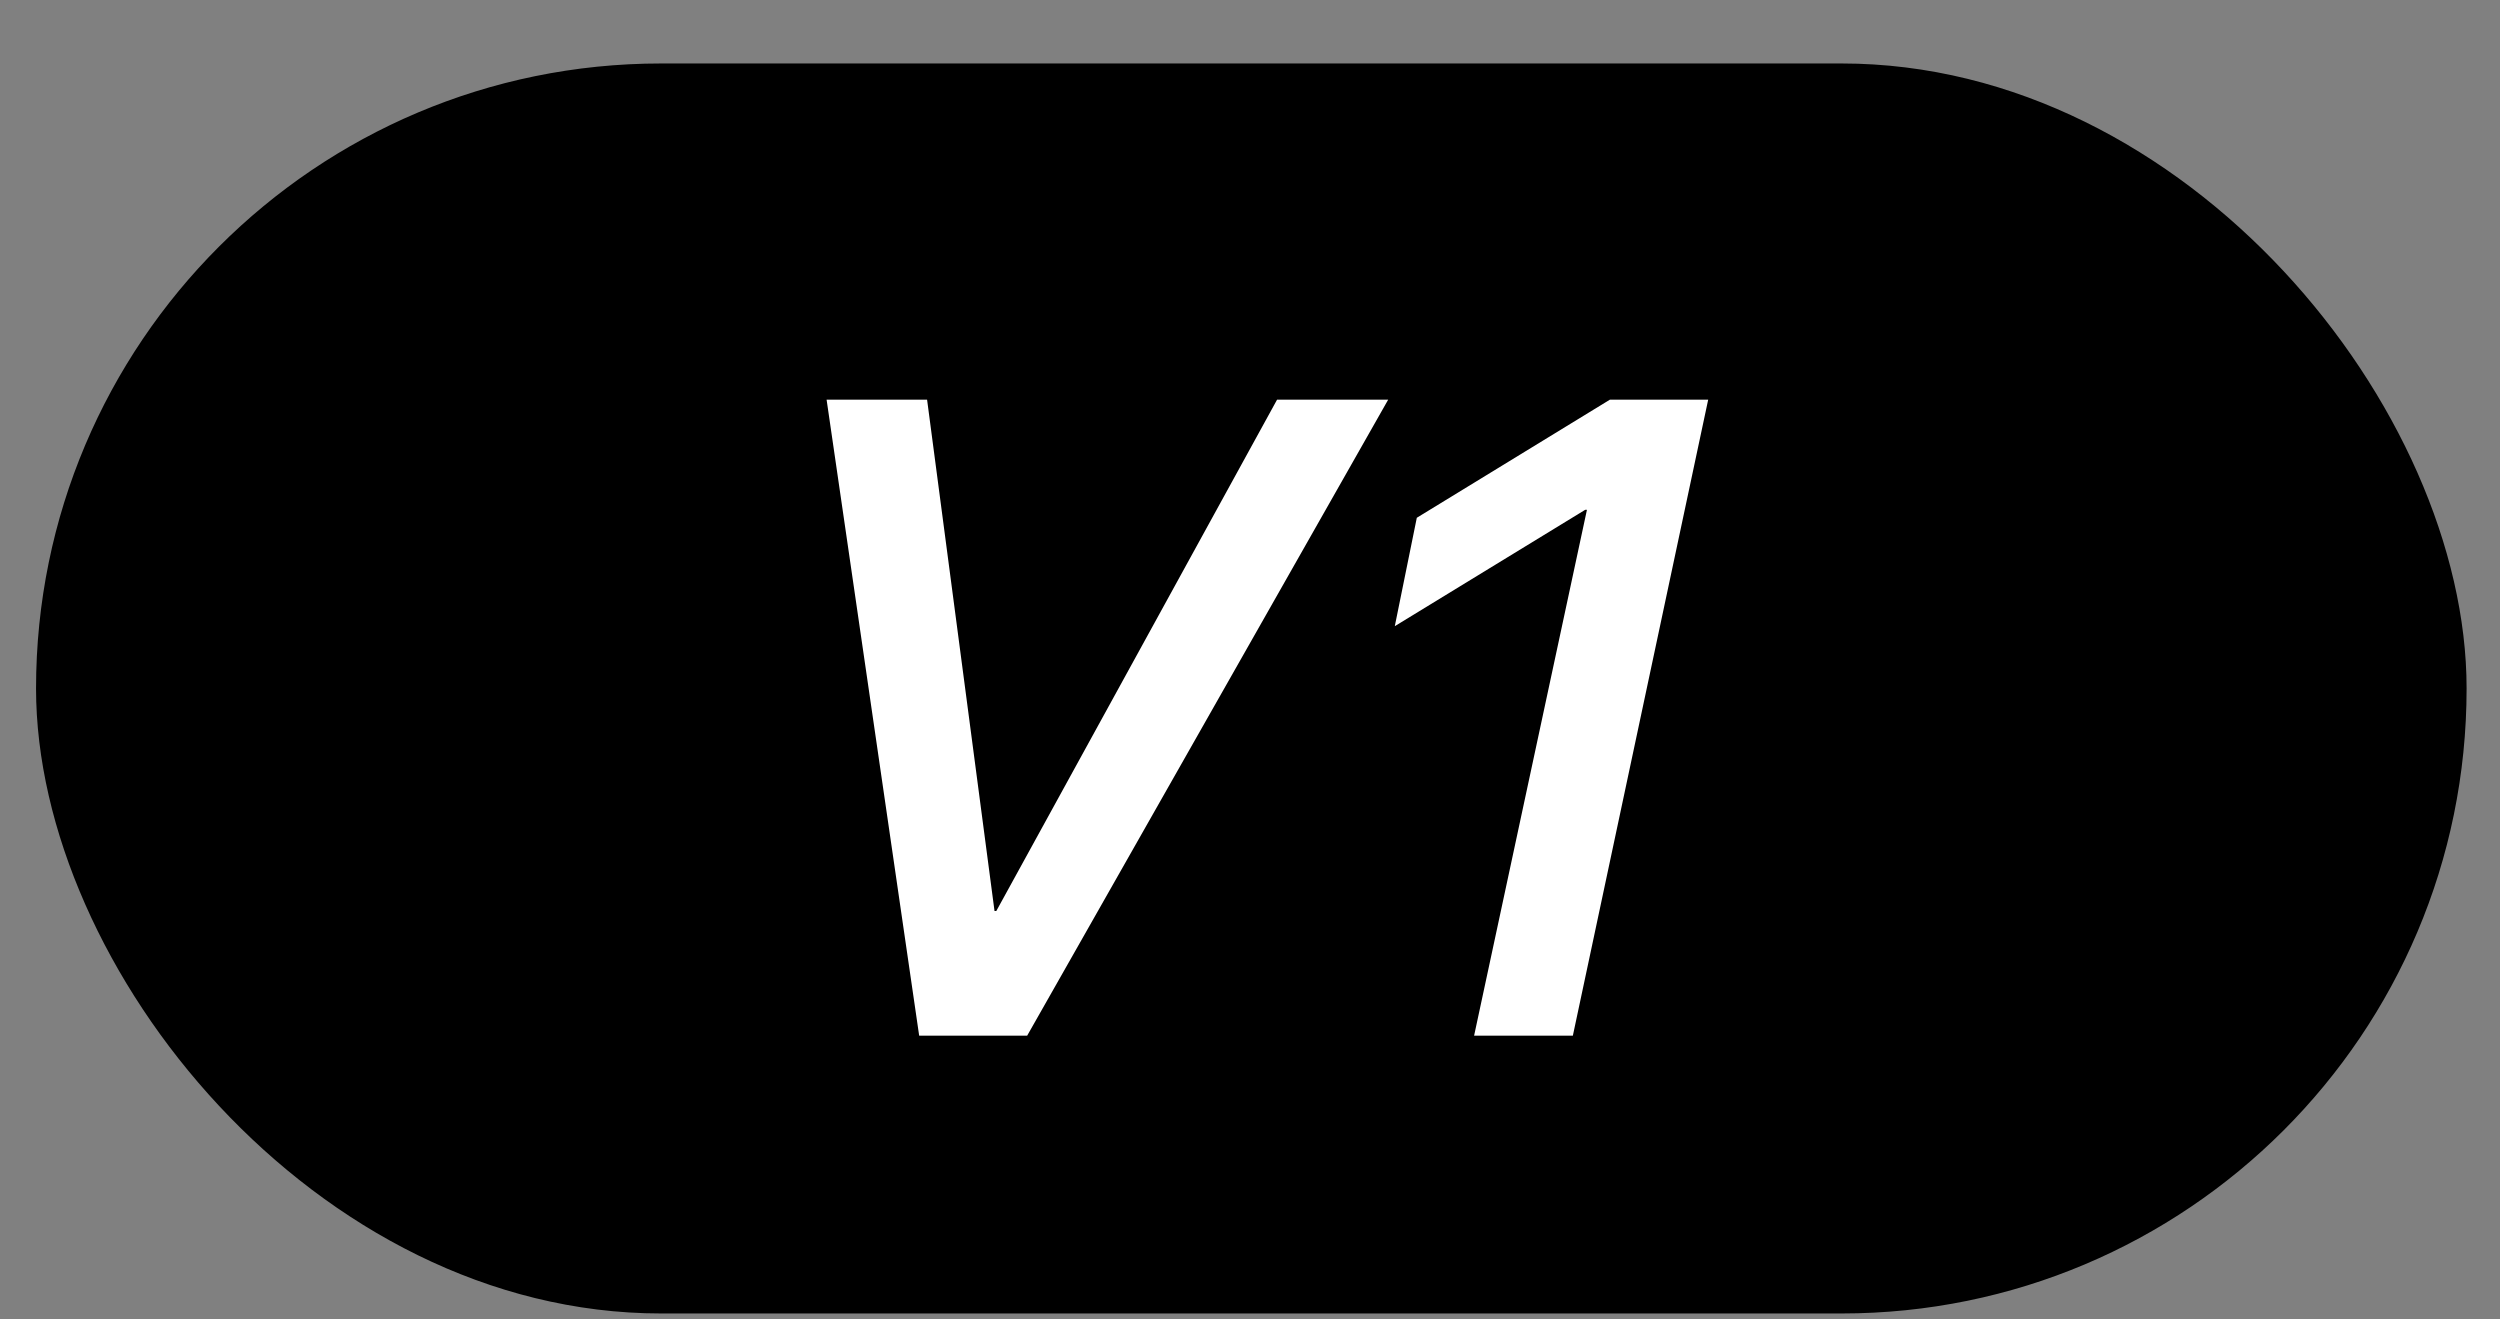 <svg width="36" height="19" viewBox="0 0 36 19" fill="none" xmlns="http://www.w3.org/2000/svg">
<rect x="0" y="0" width="36" height="19" fill="#808080" stroke="none"/>
<g id="Frame 2918">
<rect x="0.519" y="0.914" width="35" height="18" rx="9" fill="url(#paint0_linear_632_44876)" style=""/>
<path id="v1" d="M14.791 14.914H13.236L11.903 5.755H13.35L14.321 13.118H14.347L18.39 5.755H19.99L14.791 14.914ZM21.227 14.914L22.852 7.341H22.827L20.085 9.017L20.402 7.456L23.183 5.755H24.598L22.649 14.914H21.227Z" fill="white" style="fill:white;fill-opacity:1;"/>
</g>
<defs>
<linearGradient id="paint0_linear_632_44876" x1="9.11" y1="1.784" x2="18.427" y2="19.344" gradientUnits="userSpaceOnUse">
<stop stop-color="#DDE5F7" style="stop-color:#DDE5F7;stop-color:color(display-p3 0.865 0.897 0.969);stop-opacity:1;"/>
<stop offset="1" stop-color="#9BA6BF" style="stop-color:#9BA6BF;stop-color:color(display-p3 0.608 0.651 0.749);stop-opacity:1;"/>
</linearGradient>
</defs>
</svg>
